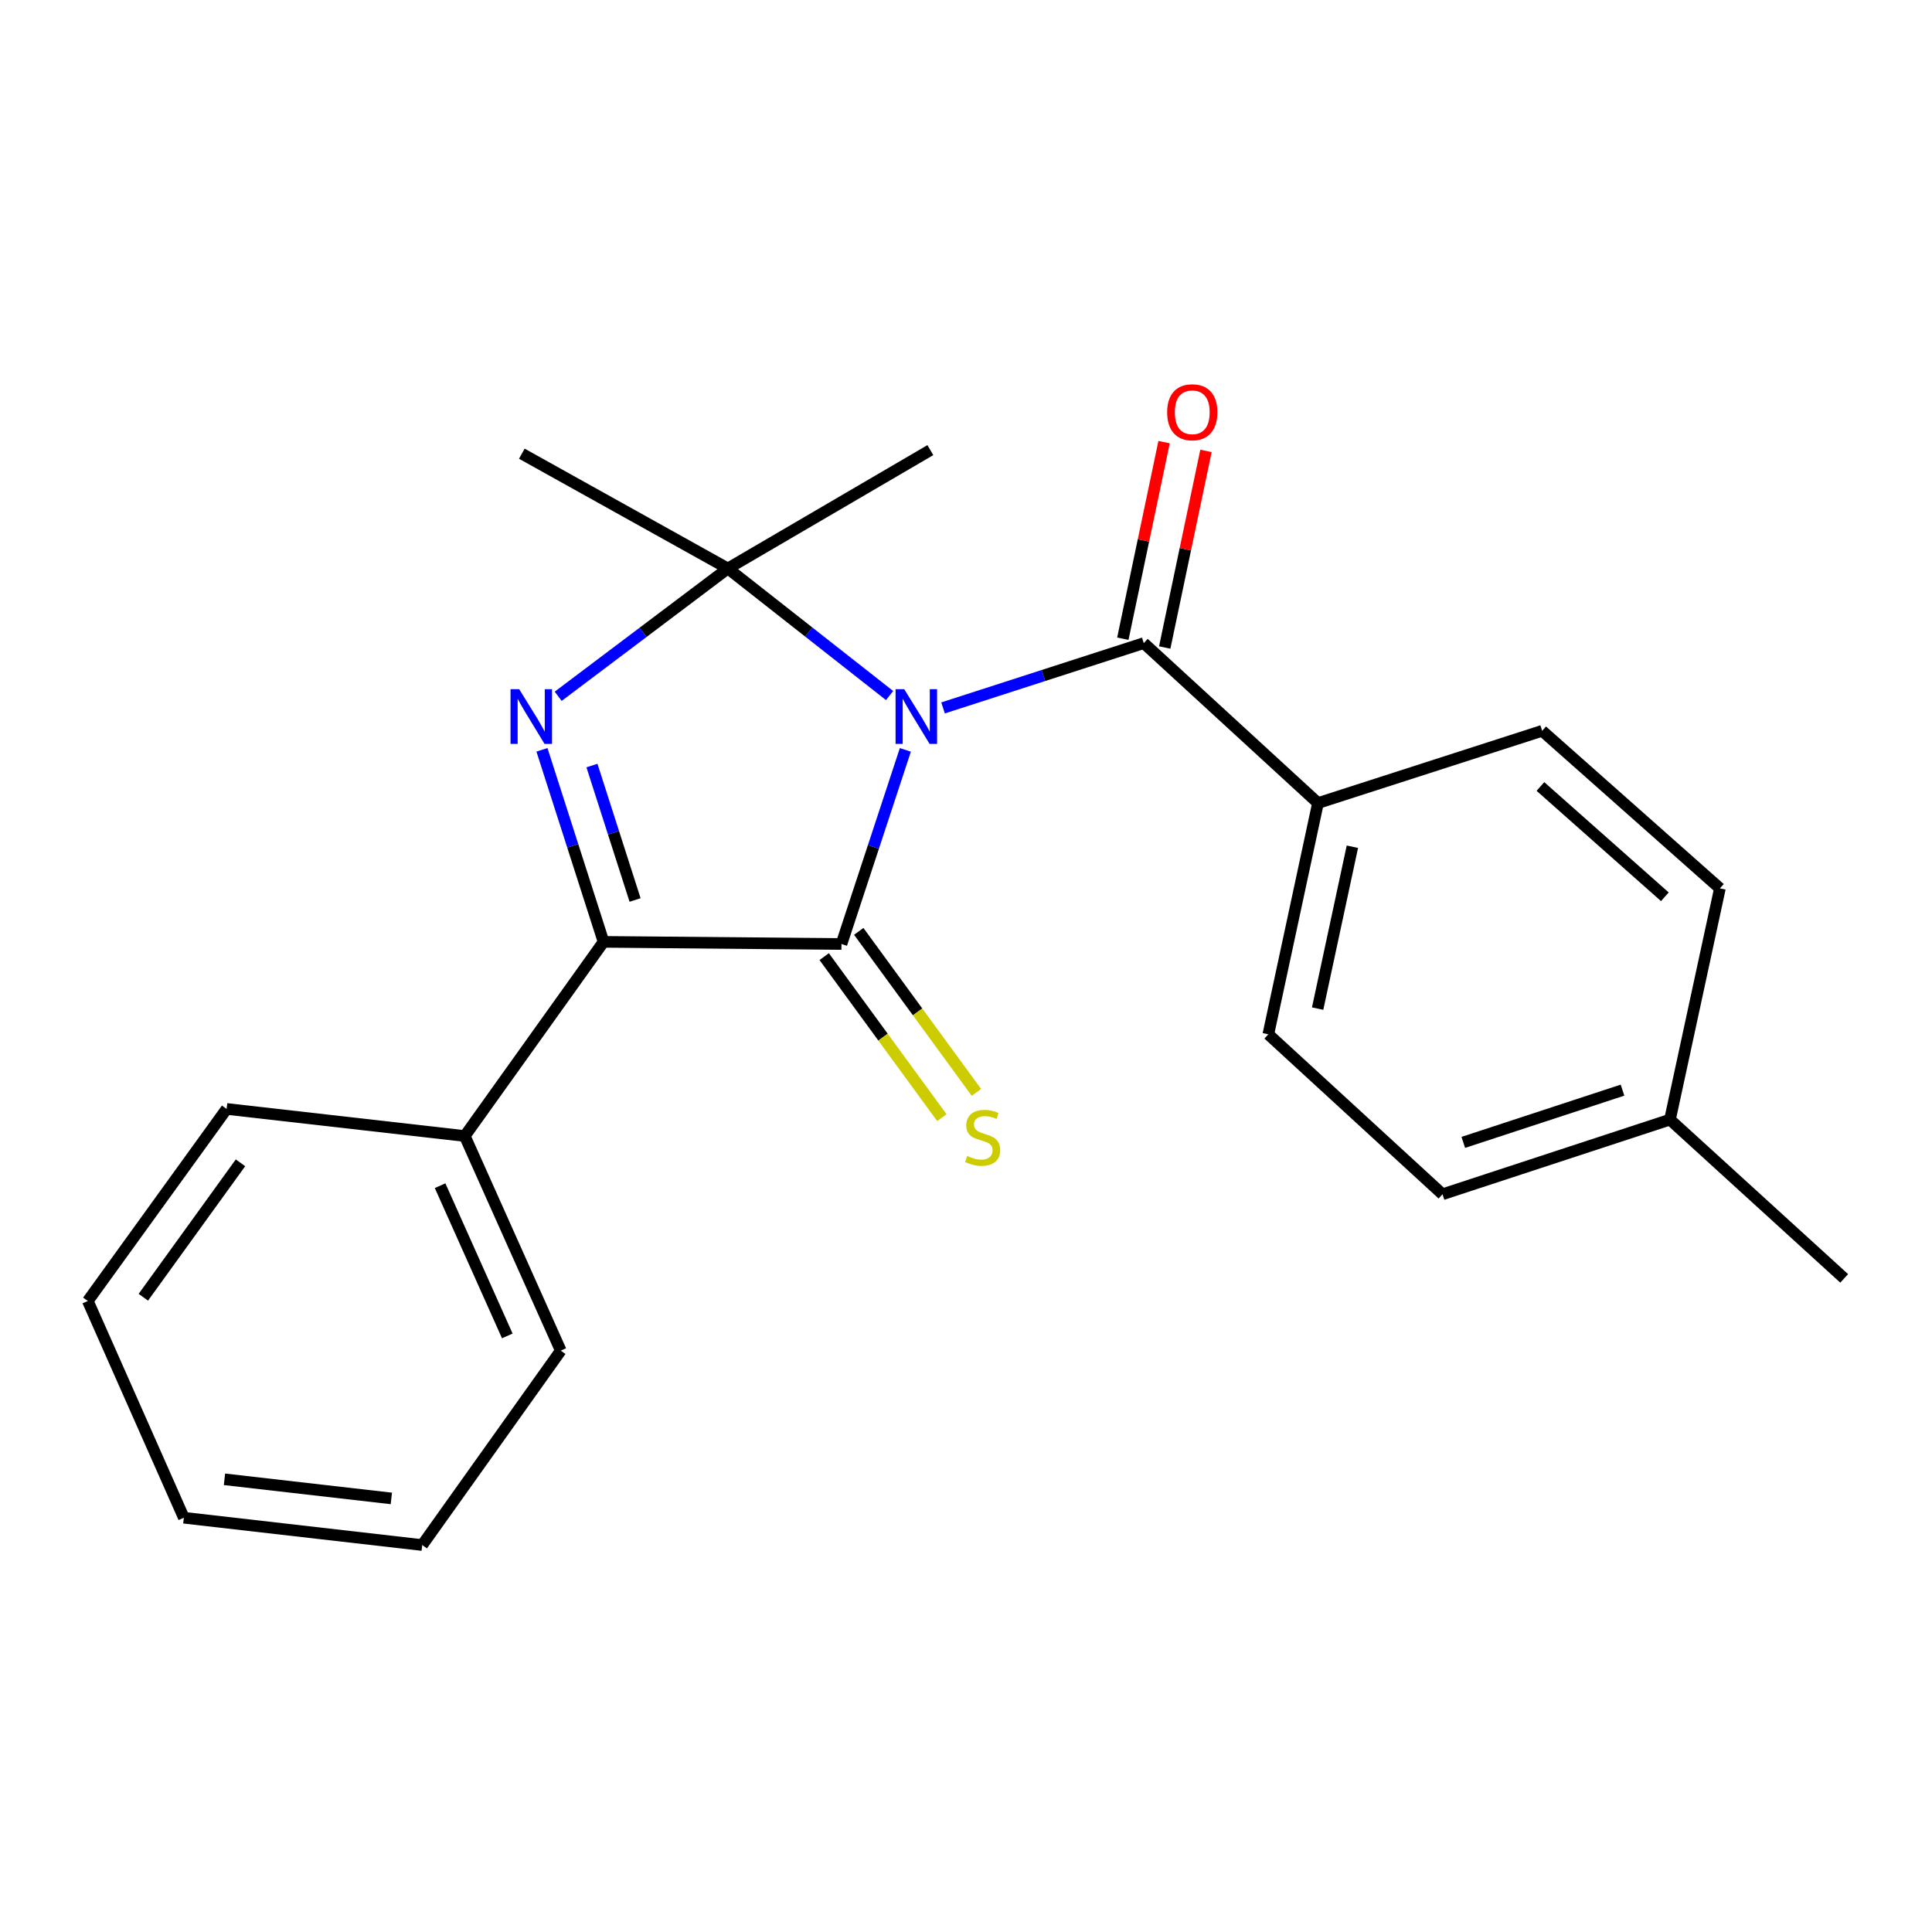 <?xml version='1.0' encoding='iso-8859-1'?>
<svg version='1.1' baseProfile='full'
              xmlns='http://www.w3.org/2000/svg'
                      xmlns:rdkit='http://www.rdkit.org/xml'
                      xmlns:xlink='http://www.w3.org/1999/xlink'
                  xml:space='preserve'
width='1000px' height='1000px' viewBox='0 0 1000 1000'>
<!-- END OF HEADER -->
<rect style='opacity:1.0;fill:#FFFFFF;stroke:none' width='1000' height='1000' x='0' y='0'> </rect>
<path class='bond-0' d='M 468.608,388.142 L 452.075,438.378' style='fill:none;fill-rule:evenodd;stroke:#0000FF;stroke-width:6px;stroke-linecap:butt;stroke-linejoin:miter;stroke-opacity:1' />
<path class='bond-0' d='M 452.075,438.378 L 435.541,488.613' style='fill:none;fill-rule:evenodd;stroke:#000000;stroke-width:6px;stroke-linecap:butt;stroke-linejoin:miter;stroke-opacity:1' />
<path class='bond-1' d='M 460.447,360.008 L 418.596,327.124' style='fill:none;fill-rule:evenodd;stroke:#0000FF;stroke-width:6px;stroke-linecap:butt;stroke-linejoin:miter;stroke-opacity:1' />
<path class='bond-1' d='M 418.596,327.124 L 376.745,294.24' style='fill:none;fill-rule:evenodd;stroke:#000000;stroke-width:6px;stroke-linecap:butt;stroke-linejoin:miter;stroke-opacity:1' />
<path class='bond-4' d='M 488.121,366.418 L 540.069,349.647' style='fill:none;fill-rule:evenodd;stroke:#0000FF;stroke-width:6px;stroke-linecap:butt;stroke-linejoin:miter;stroke-opacity:1' />
<path class='bond-4' d='M 540.069,349.647 L 592.017,332.876' style='fill:none;fill-rule:evenodd;stroke:#000000;stroke-width:6px;stroke-linecap:butt;stroke-linejoin:miter;stroke-opacity:1' />
<path class='bond-3' d='M 435.541,488.613 L 312.397,487.505' style='fill:none;fill-rule:evenodd;stroke:#000000;stroke-width:6px;stroke-linecap:butt;stroke-linejoin:miter;stroke-opacity:1' />
<path class='bond-5' d='M 426.598,495.149 L 457.053,536.821' style='fill:none;fill-rule:evenodd;stroke:#000000;stroke-width:6px;stroke-linecap:butt;stroke-linejoin:miter;stroke-opacity:1' />
<path class='bond-5' d='M 457.053,536.821 L 487.508,578.493' style='fill:none;fill-rule:evenodd;stroke:#CCCC00;stroke-width:6px;stroke-linecap:butt;stroke-linejoin:miter;stroke-opacity:1' />
<path class='bond-5' d='M 444.485,482.077 L 474.94,523.748' style='fill:none;fill-rule:evenodd;stroke:#000000;stroke-width:6px;stroke-linecap:butt;stroke-linejoin:miter;stroke-opacity:1' />
<path class='bond-5' d='M 474.94,523.748 L 505.395,565.42' style='fill:none;fill-rule:evenodd;stroke:#CCCC00;stroke-width:6px;stroke-linecap:butt;stroke-linejoin:miter;stroke-opacity:1' />
<path class='bond-2' d='M 376.745,294.24 L 332.831,327.318' style='fill:none;fill-rule:evenodd;stroke:#000000;stroke-width:6px;stroke-linecap:butt;stroke-linejoin:miter;stroke-opacity:1' />
<path class='bond-2' d='M 332.831,327.318 L 288.917,360.395' style='fill:none;fill-rule:evenodd;stroke:#0000FF;stroke-width:6px;stroke-linecap:butt;stroke-linejoin:miter;stroke-opacity:1' />
<path class='bond-11' d='M 376.745,294.24 L 270.093,234.828' style='fill:none;fill-rule:evenodd;stroke:#000000;stroke-width:6px;stroke-linecap:butt;stroke-linejoin:miter;stroke-opacity:1' />
<path class='bond-12' d='M 376.745,294.24 L 481.55,232.982' style='fill:none;fill-rule:evenodd;stroke:#000000;stroke-width:6px;stroke-linecap:butt;stroke-linejoin:miter;stroke-opacity:1' />
<path class='bond-22' d='M 280.516,388.106 L 296.456,437.805' style='fill:none;fill-rule:evenodd;stroke:#0000FF;stroke-width:6px;stroke-linecap:butt;stroke-linejoin:miter;stroke-opacity:1' />
<path class='bond-22' d='M 296.456,437.805 L 312.397,487.505' style='fill:none;fill-rule:evenodd;stroke:#000000;stroke-width:6px;stroke-linecap:butt;stroke-linejoin:miter;stroke-opacity:1' />
<path class='bond-22' d='M 306.394,396.249 L 317.553,431.039' style='fill:none;fill-rule:evenodd;stroke:#0000FF;stroke-width:6px;stroke-linecap:butt;stroke-linejoin:miter;stroke-opacity:1' />
<path class='bond-22' d='M 317.553,431.039 L 328.711,465.829' style='fill:none;fill-rule:evenodd;stroke:#000000;stroke-width:6px;stroke-linecap:butt;stroke-linejoin:miter;stroke-opacity:1' />
<path class='bond-8' d='M 312.397,487.505 L 240.566,588.002' style='fill:none;fill-rule:evenodd;stroke:#000000;stroke-width:6px;stroke-linecap:butt;stroke-linejoin:miter;stroke-opacity:1' />
<path class='bond-6' d='M 592.017,332.876 L 682.187,415.662' style='fill:none;fill-rule:evenodd;stroke:#000000;stroke-width:6px;stroke-linecap:butt;stroke-linejoin:miter;stroke-opacity:1' />
<path class='bond-7' d='M 602.858,335.151 L 613.537,284.271' style='fill:none;fill-rule:evenodd;stroke:#000000;stroke-width:6px;stroke-linecap:butt;stroke-linejoin:miter;stroke-opacity:1' />
<path class='bond-7' d='M 613.537,284.271 L 624.216,233.391' style='fill:none;fill-rule:evenodd;stroke:#FF0000;stroke-width:6px;stroke-linecap:butt;stroke-linejoin:miter;stroke-opacity:1' />
<path class='bond-7' d='M 581.176,330.601 L 591.854,279.72' style='fill:none;fill-rule:evenodd;stroke:#000000;stroke-width:6px;stroke-linecap:butt;stroke-linejoin:miter;stroke-opacity:1' />
<path class='bond-7' d='M 591.854,279.72 L 602.533,228.84' style='fill:none;fill-rule:evenodd;stroke:#FF0000;stroke-width:6px;stroke-linecap:butt;stroke-linejoin:miter;stroke-opacity:1' />
<path class='bond-9' d='M 682.187,415.662 L 656.488,535.36' style='fill:none;fill-rule:evenodd;stroke:#000000;stroke-width:6px;stroke-linecap:butt;stroke-linejoin:miter;stroke-opacity:1' />
<path class='bond-9' d='M 699.994,438.267 L 682.004,522.056' style='fill:none;fill-rule:evenodd;stroke:#000000;stroke-width:6px;stroke-linecap:butt;stroke-linejoin:miter;stroke-opacity:1' />
<path class='bond-10' d='M 682.187,415.662 L 798.218,378.269' style='fill:none;fill-rule:evenodd;stroke:#000000;stroke-width:6px;stroke-linecap:butt;stroke-linejoin:miter;stroke-opacity:1' />
<path class='bond-16' d='M 240.566,588.002 L 290.254,699.085' style='fill:none;fill-rule:evenodd;stroke:#000000;stroke-width:6px;stroke-linecap:butt;stroke-linejoin:miter;stroke-opacity:1' />
<path class='bond-16' d='M 227.795,613.711 L 262.577,691.469' style='fill:none;fill-rule:evenodd;stroke:#000000;stroke-width:6px;stroke-linecap:butt;stroke-linejoin:miter;stroke-opacity:1' />
<path class='bond-17' d='M 240.566,588.002 L 117.298,573.983' style='fill:none;fill-rule:evenodd;stroke:#000000;stroke-width:6px;stroke-linecap:butt;stroke-linejoin:miter;stroke-opacity:1' />
<path class='bond-14' d='M 656.488,535.36 L 746.646,618.145' style='fill:none;fill-rule:evenodd;stroke:#000000;stroke-width:6px;stroke-linecap:butt;stroke-linejoin:miter;stroke-opacity:1' />
<path class='bond-13' d='M 798.218,378.269 L 890.222,459.824' style='fill:none;fill-rule:evenodd;stroke:#000000;stroke-width:6px;stroke-linecap:butt;stroke-linejoin:miter;stroke-opacity:1' />
<path class='bond-13' d='M 797.322,407.081 L 861.726,464.17' style='fill:none;fill-rule:evenodd;stroke:#000000;stroke-width:6px;stroke-linecap:butt;stroke-linejoin:miter;stroke-opacity:1' />
<path class='bond-15' d='M 890.222,459.824 L 864.375,579.51' style='fill:none;fill-rule:evenodd;stroke:#000000;stroke-width:6px;stroke-linecap:butt;stroke-linejoin:miter;stroke-opacity:1' />
<path class='bond-23' d='M 746.646,618.145 L 864.375,579.51' style='fill:none;fill-rule:evenodd;stroke:#000000;stroke-width:6px;stroke-linecap:butt;stroke-linejoin:miter;stroke-opacity:1' />
<path class='bond-23' d='M 757.397,591.3 L 839.807,564.255' style='fill:none;fill-rule:evenodd;stroke:#000000;stroke-width:6px;stroke-linecap:butt;stroke-linejoin:miter;stroke-opacity:1' />
<path class='bond-18' d='M 864.375,579.51 L 954.545,661.692' style='fill:none;fill-rule:evenodd;stroke:#000000;stroke-width:6px;stroke-linecap:butt;stroke-linejoin:miter;stroke-opacity:1' />
<path class='bond-19' d='M 290.254,699.085 L 218.546,799.717' style='fill:none;fill-rule:evenodd;stroke:#000000;stroke-width:6px;stroke-linecap:butt;stroke-linejoin:miter;stroke-opacity:1' />
<path class='bond-20' d='M 117.298,573.983 L 45.455,673.385' style='fill:none;fill-rule:evenodd;stroke:#000000;stroke-width:6px;stroke-linecap:butt;stroke-linejoin:miter;stroke-opacity:1' />
<path class='bond-20' d='M 124.478,601.871 L 74.187,671.453' style='fill:none;fill-rule:evenodd;stroke:#000000;stroke-width:6px;stroke-linecap:butt;stroke-linejoin:miter;stroke-opacity:1' />
<path class='bond-24' d='M 218.546,799.717 L 95.156,785.575' style='fill:none;fill-rule:evenodd;stroke:#000000;stroke-width:6px;stroke-linecap:butt;stroke-linejoin:miter;stroke-opacity:1' />
<path class='bond-24' d='M 202.56,775.585 L 116.187,765.686' style='fill:none;fill-rule:evenodd;stroke:#000000;stroke-width:6px;stroke-linecap:butt;stroke-linejoin:miter;stroke-opacity:1' />
<path class='bond-21' d='M 45.455,673.385 L 95.156,785.575' style='fill:none;fill-rule:evenodd;stroke:#000000;stroke-width:6px;stroke-linecap:butt;stroke-linejoin:miter;stroke-opacity:1' />
<path  class='atom-0' d='M 468.028 356.724
L 477.308 371.724
Q 478.228 373.204, 479.708 375.884
Q 481.188 378.564, 481.268 378.724
L 481.268 356.724
L 485.028 356.724
L 485.028 385.044
L 481.148 385.044
L 471.188 368.644
Q 470.028 366.724, 468.788 364.524
Q 467.588 362.324, 467.228 361.644
L 467.228 385.044
L 463.548 385.044
L 463.548 356.724
L 468.028 356.724
' fill='#0000FF'/>
<path  class='atom-3' d='M 268.732 356.724
L 278.012 371.724
Q 278.932 373.204, 280.412 375.884
Q 281.892 378.564, 281.972 378.724
L 281.972 356.724
L 285.732 356.724
L 285.732 385.044
L 281.852 385.044
L 271.892 368.644
Q 270.732 366.724, 269.492 364.524
Q 268.292 362.324, 267.932 361.644
L 267.932 385.044
L 264.252 385.044
L 264.252 356.724
L 268.732 356.724
' fill='#0000FF'/>
<path  class='atom-6' d='M 500.628 598.338
Q 500.948 598.458, 502.268 599.018
Q 503.588 599.578, 505.028 599.938
Q 506.508 600.258, 507.948 600.258
Q 510.628 600.258, 512.188 598.978
Q 513.748 597.658, 513.748 595.378
Q 513.748 593.818, 512.948 592.858
Q 512.188 591.898, 510.988 591.378
Q 509.788 590.858, 507.788 590.258
Q 505.268 589.498, 503.748 588.778
Q 502.268 588.058, 501.188 586.538
Q 500.148 585.018, 500.148 582.458
Q 500.148 578.898, 502.548 576.698
Q 504.988 574.498, 509.788 574.498
Q 513.068 574.498, 516.788 576.058
L 515.868 579.138
Q 512.468 577.738, 509.908 577.738
Q 507.148 577.738, 505.628 578.898
Q 504.108 580.018, 504.148 581.978
Q 504.148 583.498, 504.908 584.418
Q 505.708 585.338, 506.828 585.858
Q 507.988 586.378, 509.908 586.978
Q 512.468 587.778, 513.988 588.578
Q 515.508 589.378, 516.588 591.018
Q 517.708 592.618, 517.708 595.378
Q 517.708 599.298, 515.068 601.418
Q 512.468 603.498, 508.108 603.498
Q 505.588 603.498, 503.668 602.938
Q 501.788 602.418, 499.548 601.498
L 500.628 598.338
' fill='#CCCC00'/>
<path  class='atom-8' d='M 604.113 213.381
Q 604.113 206.581, 607.473 202.781
Q 610.833 198.981, 617.113 198.981
Q 623.393 198.981, 626.753 202.781
Q 630.113 206.581, 630.113 213.381
Q 630.113 220.261, 626.713 224.181
Q 623.313 228.061, 617.113 228.061
Q 610.873 228.061, 607.473 224.181
Q 604.113 220.301, 604.113 213.381
M 617.113 224.861
Q 621.433 224.861, 623.753 221.981
Q 626.113 219.061, 626.113 213.381
Q 626.113 207.821, 623.753 205.021
Q 621.433 202.181, 617.113 202.181
Q 612.793 202.181, 610.433 204.981
Q 608.113 207.781, 608.113 213.381
Q 608.113 219.101, 610.433 221.981
Q 612.793 224.861, 617.113 224.861
' fill='#FF0000'/>
</svg>
